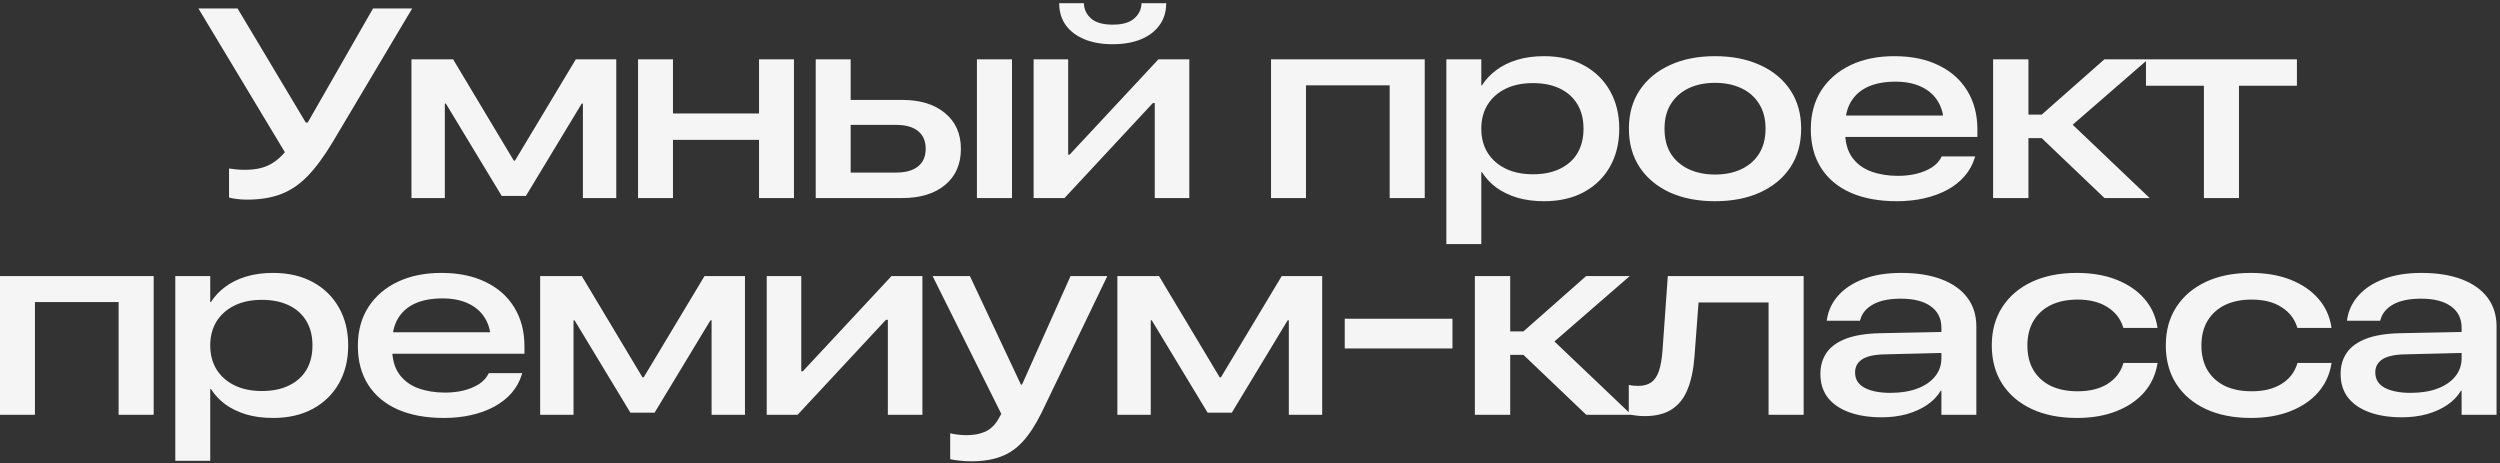 <svg width="669" height="124" viewBox="0 0 669 124" fill="none" xmlns="http://www.w3.org/2000/svg">
<rect x="0" y="0" width="669" height="124" fill="#333333" stroke="none"/>
<path d="M66.036 53.422C65.122 53.422 64.232 53.363 63.364 53.246C62.521 53.152 61.829 53.023 61.29 52.859V45.09C61.876 45.184 62.532 45.266 63.259 45.336C64.009 45.406 64.759 45.441 65.509 45.441C67.079 45.441 68.486 45.289 69.728 44.984C70.97 44.68 72.107 44.188 73.138 43.508C74.192 42.828 75.224 41.902 76.232 40.73L53.099 2.27H63.575L81.821 32.785H82.349L99.821 2.27H110.298L88.958 38.129C86.661 41.949 84.423 44.973 82.243 47.199C80.064 49.426 77.685 51.02 75.107 51.98C72.552 52.941 69.528 53.422 66.036 53.422ZM119.036 53H110.107V15.875H121.251L137.493 42.98H137.81L154.087 15.875H164.915V53H155.986V27.723H155.669L140.728 52.438H134.259L119.318 27.723H119.036V53ZM203.115 53V37.426H180.087V53H170.736V15.875H180.087V30.359H203.115V15.875H212.466V53H203.115ZM218.287 53V15.875H227.638V26.738H241.42C246.248 26.738 250.068 27.91 252.88 30.254C255.716 32.598 257.134 35.785 257.134 39.816V39.887C257.134 43.941 255.728 47.141 252.916 49.484C250.103 51.828 246.271 53 241.42 53H218.287ZM239.767 33.418H227.638V46.18H239.767C242.345 46.18 244.314 45.629 245.673 44.527C247.033 43.426 247.713 41.867 247.713 39.852V39.781C247.713 37.742 247.033 36.172 245.673 35.07C244.314 33.969 242.345 33.418 239.767 33.418ZM261.423 53V15.875H270.81V53H261.423ZM276.595 53V15.875H285.842V41.363H289.814L284.154 43.613L309.994 15.875H318.256V53H309.01V27.582H304.931L310.627 25.297L284.857 53H276.595ZM297.76 11.832C294.853 11.832 292.345 11.398 290.236 10.531C288.127 9.664 286.474 8.434 285.279 6.84C284.107 5.246 283.498 3.371 283.451 1.215L283.416 0.863H290.06V0.969C290.107 2.516 290.74 3.84 291.959 4.941C293.201 6.043 295.135 6.594 297.76 6.594C300.361 6.594 302.283 6.043 303.525 4.941C304.767 3.84 305.412 2.516 305.459 0.969V0.863H312.103L312.068 1.215C312.021 3.371 311.4 5.246 310.205 6.84C309.033 8.434 307.392 9.664 305.283 10.531C303.174 11.398 300.666 11.832 297.76 11.832ZM340.127 53V15.875H381.26V53H371.873V22.836H349.479V53H340.127ZM387.045 65.305V15.875H396.397V22.836H396.573C397.557 21.289 398.834 19.93 400.405 18.758C401.975 17.586 403.826 16.672 405.959 16.016C408.115 15.359 410.518 15.031 413.166 15.031C417.291 15.031 420.854 15.852 423.854 17.492C426.877 19.133 429.209 21.418 430.85 24.348C432.49 27.254 433.311 30.605 433.311 34.402V34.473C433.311 38.27 432.49 41.633 430.85 44.562C429.209 47.469 426.889 49.742 423.889 51.383C420.889 53.023 417.326 53.844 413.201 53.844C410.553 53.844 408.151 53.527 405.994 52.895C403.862 52.238 401.998 51.336 400.405 50.188C398.834 49.016 397.557 47.645 396.573 46.074H396.397V65.305H387.045ZM410.213 46.637C413.026 46.637 415.44 46.145 417.455 45.16C419.494 44.176 421.053 42.781 422.131 40.977C423.209 39.148 423.748 36.98 423.748 34.473V34.402C423.748 31.895 423.209 29.738 422.131 27.934C421.053 26.105 419.494 24.699 417.455 23.715C415.44 22.73 413.026 22.238 410.213 22.238C407.401 22.238 404.963 22.742 402.901 23.75C400.838 24.758 399.233 26.176 398.084 28.004C396.959 29.832 396.397 31.965 396.397 34.402V34.473C396.397 36.91 396.959 39.043 398.084 40.871C399.233 42.699 400.838 44.117 402.901 45.125C404.963 46.133 407.401 46.637 410.213 46.637ZM458.924 53.844C454.33 53.844 450.299 53.059 446.83 51.488C443.385 49.895 440.702 47.656 438.78 44.773C436.858 41.867 435.897 38.434 435.897 34.473V34.402C435.897 30.441 436.858 27.02 438.78 24.137C440.725 21.23 443.42 18.992 446.866 17.422C450.334 15.828 454.354 15.031 458.924 15.031C463.518 15.031 467.549 15.828 471.018 17.422C474.487 18.992 477.182 21.23 479.104 24.137C481.026 27.02 481.987 30.441 481.987 34.402V34.473C481.987 38.434 481.026 41.867 479.104 44.773C477.182 47.656 474.487 49.895 471.018 51.488C467.573 53.059 463.541 53.844 458.924 53.844ZM458.959 46.707C461.631 46.707 463.975 46.227 465.991 45.266C468.03 44.305 469.612 42.922 470.737 41.117C471.885 39.289 472.459 37.074 472.459 34.473V34.402C472.459 31.801 471.885 29.598 470.737 27.793C469.612 25.965 468.03 24.57 465.991 23.609C463.952 22.648 461.596 22.168 458.924 22.168C456.276 22.168 453.932 22.648 451.893 23.609C449.877 24.57 448.295 25.965 447.147 27.793C445.998 29.598 445.424 31.801 445.424 34.402V34.473C445.424 37.074 445.987 39.289 447.112 41.117C448.26 42.922 449.854 44.305 451.893 45.266C453.932 46.227 456.288 46.707 458.959 46.707ZM507.6 53.844C502.842 53.844 498.741 53.094 495.295 51.594C491.85 50.07 489.202 47.867 487.35 44.984C485.499 42.102 484.573 38.633 484.573 34.578V34.543C484.573 30.559 485.51 27.102 487.385 24.172C489.284 21.242 491.92 18.98 495.295 17.387C498.67 15.793 502.608 15.008 507.108 15.031C511.678 15.055 515.604 15.887 518.885 17.527C522.19 19.145 524.721 21.418 526.479 24.348C528.26 27.277 529.151 30.711 529.151 34.648V36.652H489.354V30.922H523.28L520.151 35.352V33.207C520.151 30.863 519.635 28.848 518.604 27.16C517.573 25.449 516.085 24.137 514.139 23.223C512.217 22.309 509.909 21.852 507.213 21.852C504.378 21.852 501.952 22.297 499.936 23.188C497.944 24.078 496.409 25.414 495.331 27.195C494.276 28.953 493.749 31.133 493.749 33.734V35.176C493.749 38.059 494.381 40.379 495.647 42.137C496.913 43.871 498.612 45.125 500.745 45.898C502.878 46.672 505.256 47.059 507.881 47.059C509.663 47.059 511.327 46.871 512.874 46.496C514.444 46.098 515.803 45.535 516.952 44.809C518.1 44.059 518.944 43.156 519.483 42.102L519.588 41.855H528.553L528.448 42.207C527.885 44.059 526.971 45.711 525.706 47.164C524.44 48.617 522.893 49.836 521.065 50.82C519.237 51.805 517.186 52.555 514.913 53.07C512.639 53.586 510.202 53.844 507.6 53.844ZM546.362 36.969H542.811V53H533.354V15.875H542.811V30.676H546.362L563.132 15.875H574.803L553.991 33.945V32.75L575.26 53H563.167L546.362 36.969ZM614.655 15.875V22.941H599.151V53H589.765V22.941H574.261V15.875H614.655ZM-0.007 111V73.875H41.126V111H31.739V80.836H9.345V111H-0.007ZM46.911 123.305V73.875H56.263V80.836H56.439C57.423 79.289 58.7 77.93 60.271 76.758C61.841 75.586 63.693 74.672 65.825 74.016C67.982 73.359 70.384 73.031 73.032 73.031C77.157 73.031 80.72 73.852 83.72 75.492C86.743 77.133 89.075 79.418 90.716 82.348C92.357 85.254 93.177 88.606 93.177 92.402V92.473C93.177 96.269 92.357 99.633 90.716 102.562C89.075 105.469 86.755 107.742 83.755 109.383C80.755 111.023 77.192 111.844 73.067 111.844C70.419 111.844 68.017 111.527 65.861 110.895C63.728 110.238 61.864 109.336 60.271 108.188C58.7 107.016 57.423 105.645 56.439 104.074H56.263V123.305H46.911ZM70.079 104.637C72.892 104.637 75.306 104.145 77.321 103.16C79.361 102.176 80.919 100.781 81.997 98.977C83.075 97.148 83.614 94.981 83.614 92.473V92.402C83.614 89.894 83.075 87.738 81.997 85.934C80.919 84.106 79.361 82.699 77.321 81.715C75.306 80.731 72.892 80.238 70.079 80.238C67.267 80.238 64.829 80.742 62.767 81.75C60.704 82.758 59.099 84.176 57.95 86.004C56.825 87.832 56.263 89.965 56.263 92.402V92.473C56.263 94.91 56.825 97.043 57.95 98.871C59.099 100.699 60.704 102.117 62.767 103.125C64.829 104.133 67.267 104.637 70.079 104.637ZM118.79 111.844C114.033 111.844 109.931 111.094 106.486 109.594C103.04 108.07 100.392 105.867 98.54 102.984C96.689 100.102 95.763 96.633 95.763 92.578V92.543C95.763 88.559 96.701 85.102 98.576 82.172C100.474 79.242 103.111 76.981 106.486 75.387C109.861 73.793 113.798 73.008 118.298 73.031C122.868 73.055 126.794 73.887 130.075 75.527C133.38 77.144 135.911 79.418 137.669 82.348C139.45 85.277 140.341 88.711 140.341 92.648V94.652H100.544V88.922H134.47L131.341 93.352V91.207C131.341 88.863 130.825 86.848 129.794 85.16C128.763 83.449 127.275 82.137 125.329 81.223C123.408 80.309 121.099 79.852 118.404 79.852C115.568 79.852 113.142 80.297 111.126 81.188C109.134 82.078 107.599 83.414 106.521 85.195C105.466 86.953 104.939 89.133 104.939 91.734V93.176C104.939 96.059 105.572 98.379 106.837 100.137C108.103 101.871 109.802 103.125 111.935 103.898C114.068 104.672 116.447 105.059 119.072 105.059C120.853 105.059 122.517 104.871 124.064 104.496C125.634 104.098 126.993 103.535 128.142 102.809C129.29 102.059 130.134 101.156 130.673 100.102L130.779 99.856H139.743L139.638 100.207C139.075 102.059 138.161 103.711 136.896 105.164C135.63 106.617 134.083 107.836 132.255 108.82C130.427 109.805 128.376 110.555 126.103 111.07C123.829 111.586 121.392 111.844 118.79 111.844ZM153.474 111H144.544V73.875H155.689L171.931 100.98H172.248L188.525 73.875H199.353V111H190.423V85.723H190.107L175.165 110.438H168.697L153.755 85.723H153.474V111ZM205.173 111V73.875H214.42V99.363H218.392L212.732 101.613L238.572 73.875H246.834V111H237.588V85.582H233.509L239.205 83.297L213.435 111H205.173ZM259.896 123.445C258.842 123.445 257.822 123.387 256.838 123.27C255.877 123.176 255.021 123.047 254.271 122.883V115.957C254.881 116.098 255.56 116.215 256.31 116.309C257.06 116.402 257.834 116.449 258.631 116.449C260.576 116.449 262.228 116.145 263.588 115.535C264.947 114.949 266.095 113.895 267.033 112.371L267.947 110.754L249.56 73.875H259.545L273.924 104.461L272.131 102.914H274.592L272.799 104.461L286.474 73.875H296.318L278.67 110.543C277.099 113.707 275.459 116.227 273.748 118.102C272.037 120 270.068 121.359 267.842 122.18C265.615 123.023 262.967 123.445 259.896 123.445ZM307.939 111H299.01V73.875H310.154L326.396 100.98H326.713L342.99 73.875H353.818V111H344.889V85.723H344.572L329.631 110.438H323.162L308.221 85.723H307.939V111ZM359.85 93.246V85.301H388.678V93.246H359.85ZM407.682 94.969H404.131V111H394.674V73.875H404.131V88.676H407.682L424.451 73.875H436.123L415.311 91.945V90.75L436.58 111H424.487L407.682 94.969ZM453.44 95.426C453.182 98.871 452.573 101.777 451.612 104.145C450.674 106.512 449.268 108.305 447.393 109.523C445.541 110.742 443.104 111.352 440.08 111.352C439.237 111.352 438.416 111.293 437.62 111.176C436.846 111.082 436.26 110.977 435.862 110.859V103.02C436.19 103.09 436.565 103.148 436.987 103.195C437.432 103.242 437.901 103.266 438.393 103.266C439.823 103.266 440.983 102.949 441.873 102.316C442.788 101.66 443.479 100.629 443.948 99.223C444.416 97.793 444.733 95.941 444.897 93.668L446.303 73.875H482.655V111H473.268V80.941H454.53L453.44 95.426ZM503.522 111.668C500.217 111.668 497.335 111.223 494.874 110.332C492.413 109.441 490.503 108.141 489.143 106.43C487.807 104.695 487.139 102.574 487.139 100.066V100.031C487.139 97.898 487.678 96.035 488.756 94.441C489.835 92.848 491.534 91.594 493.854 90.68C496.198 89.766 499.221 89.262 502.924 89.168L524.229 88.746V94.336L504.225 94.828C501.483 94.898 499.491 95.356 498.249 96.199C497.03 97.043 496.42 98.18 496.42 99.609V99.68C496.42 101.508 497.276 102.879 498.987 103.793C500.721 104.684 503.006 105.129 505.842 105.129C508.585 105.129 510.975 104.754 513.014 104.004C515.077 103.23 516.67 102.152 517.795 100.77C518.944 99.363 519.518 97.723 519.518 95.848V87.691C519.518 85.231 518.569 83.32 516.67 81.961C514.795 80.602 512.112 79.922 508.62 79.922C505.573 79.922 503.124 80.426 501.272 81.434C499.444 82.441 498.295 83.801 497.827 85.512L497.721 85.828H488.827L488.897 85.406C489.272 83.016 490.292 80.894 491.956 79.043C493.643 77.168 495.893 75.703 498.706 74.648C501.542 73.57 504.893 73.031 508.76 73.031C512.979 73.031 516.588 73.606 519.588 74.754C522.588 75.902 524.885 77.543 526.479 79.676C528.073 81.809 528.87 84.363 528.87 87.34V111H519.518V104.566H519.342C518.475 106.02 517.256 107.285 515.686 108.363C514.116 109.418 512.299 110.238 510.237 110.824C508.174 111.387 505.936 111.668 503.522 111.668ZM555.784 111.844C551.143 111.844 547.112 111.047 543.69 109.453C540.292 107.859 537.655 105.609 535.78 102.703C533.928 99.797 533.003 96.375 533.003 92.438V92.402C533.003 88.465 533.94 85.055 535.815 82.172C537.69 79.266 540.327 77.016 543.725 75.422C547.124 73.828 551.132 73.031 555.749 73.031C559.78 73.031 563.331 73.641 566.401 74.859C569.471 76.078 571.944 77.766 573.819 79.922C575.694 82.078 576.854 84.586 577.3 87.445L577.335 87.762H568.229L568.124 87.481C567.421 85.254 566.026 83.484 563.94 82.172C561.854 80.836 559.194 80.168 555.96 80.168C553.194 80.168 550.803 80.66 548.788 81.644C546.796 82.629 545.249 84.047 544.147 85.898C543.069 87.727 542.53 89.894 542.53 92.402V92.473C542.53 95.027 543.069 97.219 544.147 99.047C545.249 100.875 546.796 102.281 548.788 103.266C550.803 104.227 553.206 104.707 555.995 104.707C559.182 104.707 561.819 104.062 563.905 102.773C566.014 101.484 567.432 99.691 568.159 97.394L568.229 97.113H577.37L577.3 97.43C576.831 100.312 575.647 102.844 573.749 105.023C571.85 107.18 569.366 108.855 566.296 110.051C563.249 111.246 559.745 111.844 555.784 111.844ZM602.35 111.844C597.71 111.844 593.679 111.047 590.257 109.453C586.858 107.859 584.222 105.609 582.347 102.703C580.495 99.797 579.569 96.375 579.569 92.438V92.402C579.569 88.465 580.507 85.055 582.382 82.172C584.257 79.266 586.893 77.016 590.292 75.422C593.69 73.828 597.698 73.031 602.315 73.031C606.347 73.031 609.897 73.641 612.968 74.859C616.038 76.078 618.511 77.766 620.386 79.922C622.261 82.078 623.421 84.586 623.866 87.445L623.901 87.762H614.796L614.69 87.481C613.987 85.254 612.593 83.484 610.507 82.172C608.421 80.836 605.761 80.168 602.526 80.168C599.761 80.168 597.37 80.66 595.354 81.644C593.362 82.629 591.815 84.047 590.714 85.898C589.636 87.727 589.097 89.894 589.097 92.402V92.473C589.097 95.027 589.636 97.219 590.714 99.047C591.815 100.875 593.362 102.281 595.354 103.266C597.37 104.227 599.772 104.707 602.561 104.707C605.749 104.707 608.386 104.062 610.472 102.773C612.581 101.484 613.999 99.691 614.725 97.394L614.796 97.113H623.936L623.866 97.43C623.397 100.312 622.214 102.844 620.315 105.023C618.417 107.18 615.932 108.855 612.862 110.051C609.815 111.246 606.311 111.844 602.35 111.844ZM642.729 111.668C639.425 111.668 636.542 111.223 634.081 110.332C631.62 109.441 629.71 108.141 628.351 106.43C627.015 104.695 626.347 102.574 626.347 100.066V100.031C626.347 97.898 626.886 96.035 627.964 94.441C629.042 92.848 630.741 91.594 633.062 90.68C635.405 89.766 638.429 89.262 642.132 89.168L663.437 88.746V94.336L643.433 94.828C640.69 94.898 638.698 95.356 637.456 96.199C636.237 97.043 635.628 98.18 635.628 99.609V99.68C635.628 101.508 636.483 102.879 638.194 103.793C639.929 104.684 642.214 105.129 645.05 105.129C647.792 105.129 650.183 104.754 652.222 104.004C654.284 103.23 655.878 102.152 657.003 100.77C658.151 99.363 658.726 97.723 658.726 95.848V87.691C658.726 85.231 657.776 83.32 655.878 81.961C654.003 80.602 651.319 79.922 647.827 79.922C644.78 79.922 642.331 80.426 640.479 81.434C638.651 82.441 637.503 83.801 637.034 85.512L636.929 85.828H628.034L628.104 85.406C628.479 83.016 629.499 80.894 631.163 79.043C632.851 77.168 635.101 75.703 637.913 74.648C640.749 73.57 644.101 73.031 647.968 73.031C652.187 73.031 655.796 73.606 658.796 74.754C661.796 75.902 664.093 77.543 665.687 79.676C667.28 81.809 668.077 84.363 668.077 87.34V111H658.726V104.566H658.55C657.683 106.02 656.464 107.285 654.894 108.363C653.323 109.418 651.507 110.238 649.444 110.824C647.382 111.387 645.144 111.668 642.729 111.668Z" fill="#F5F5F5"/>
</svg>
